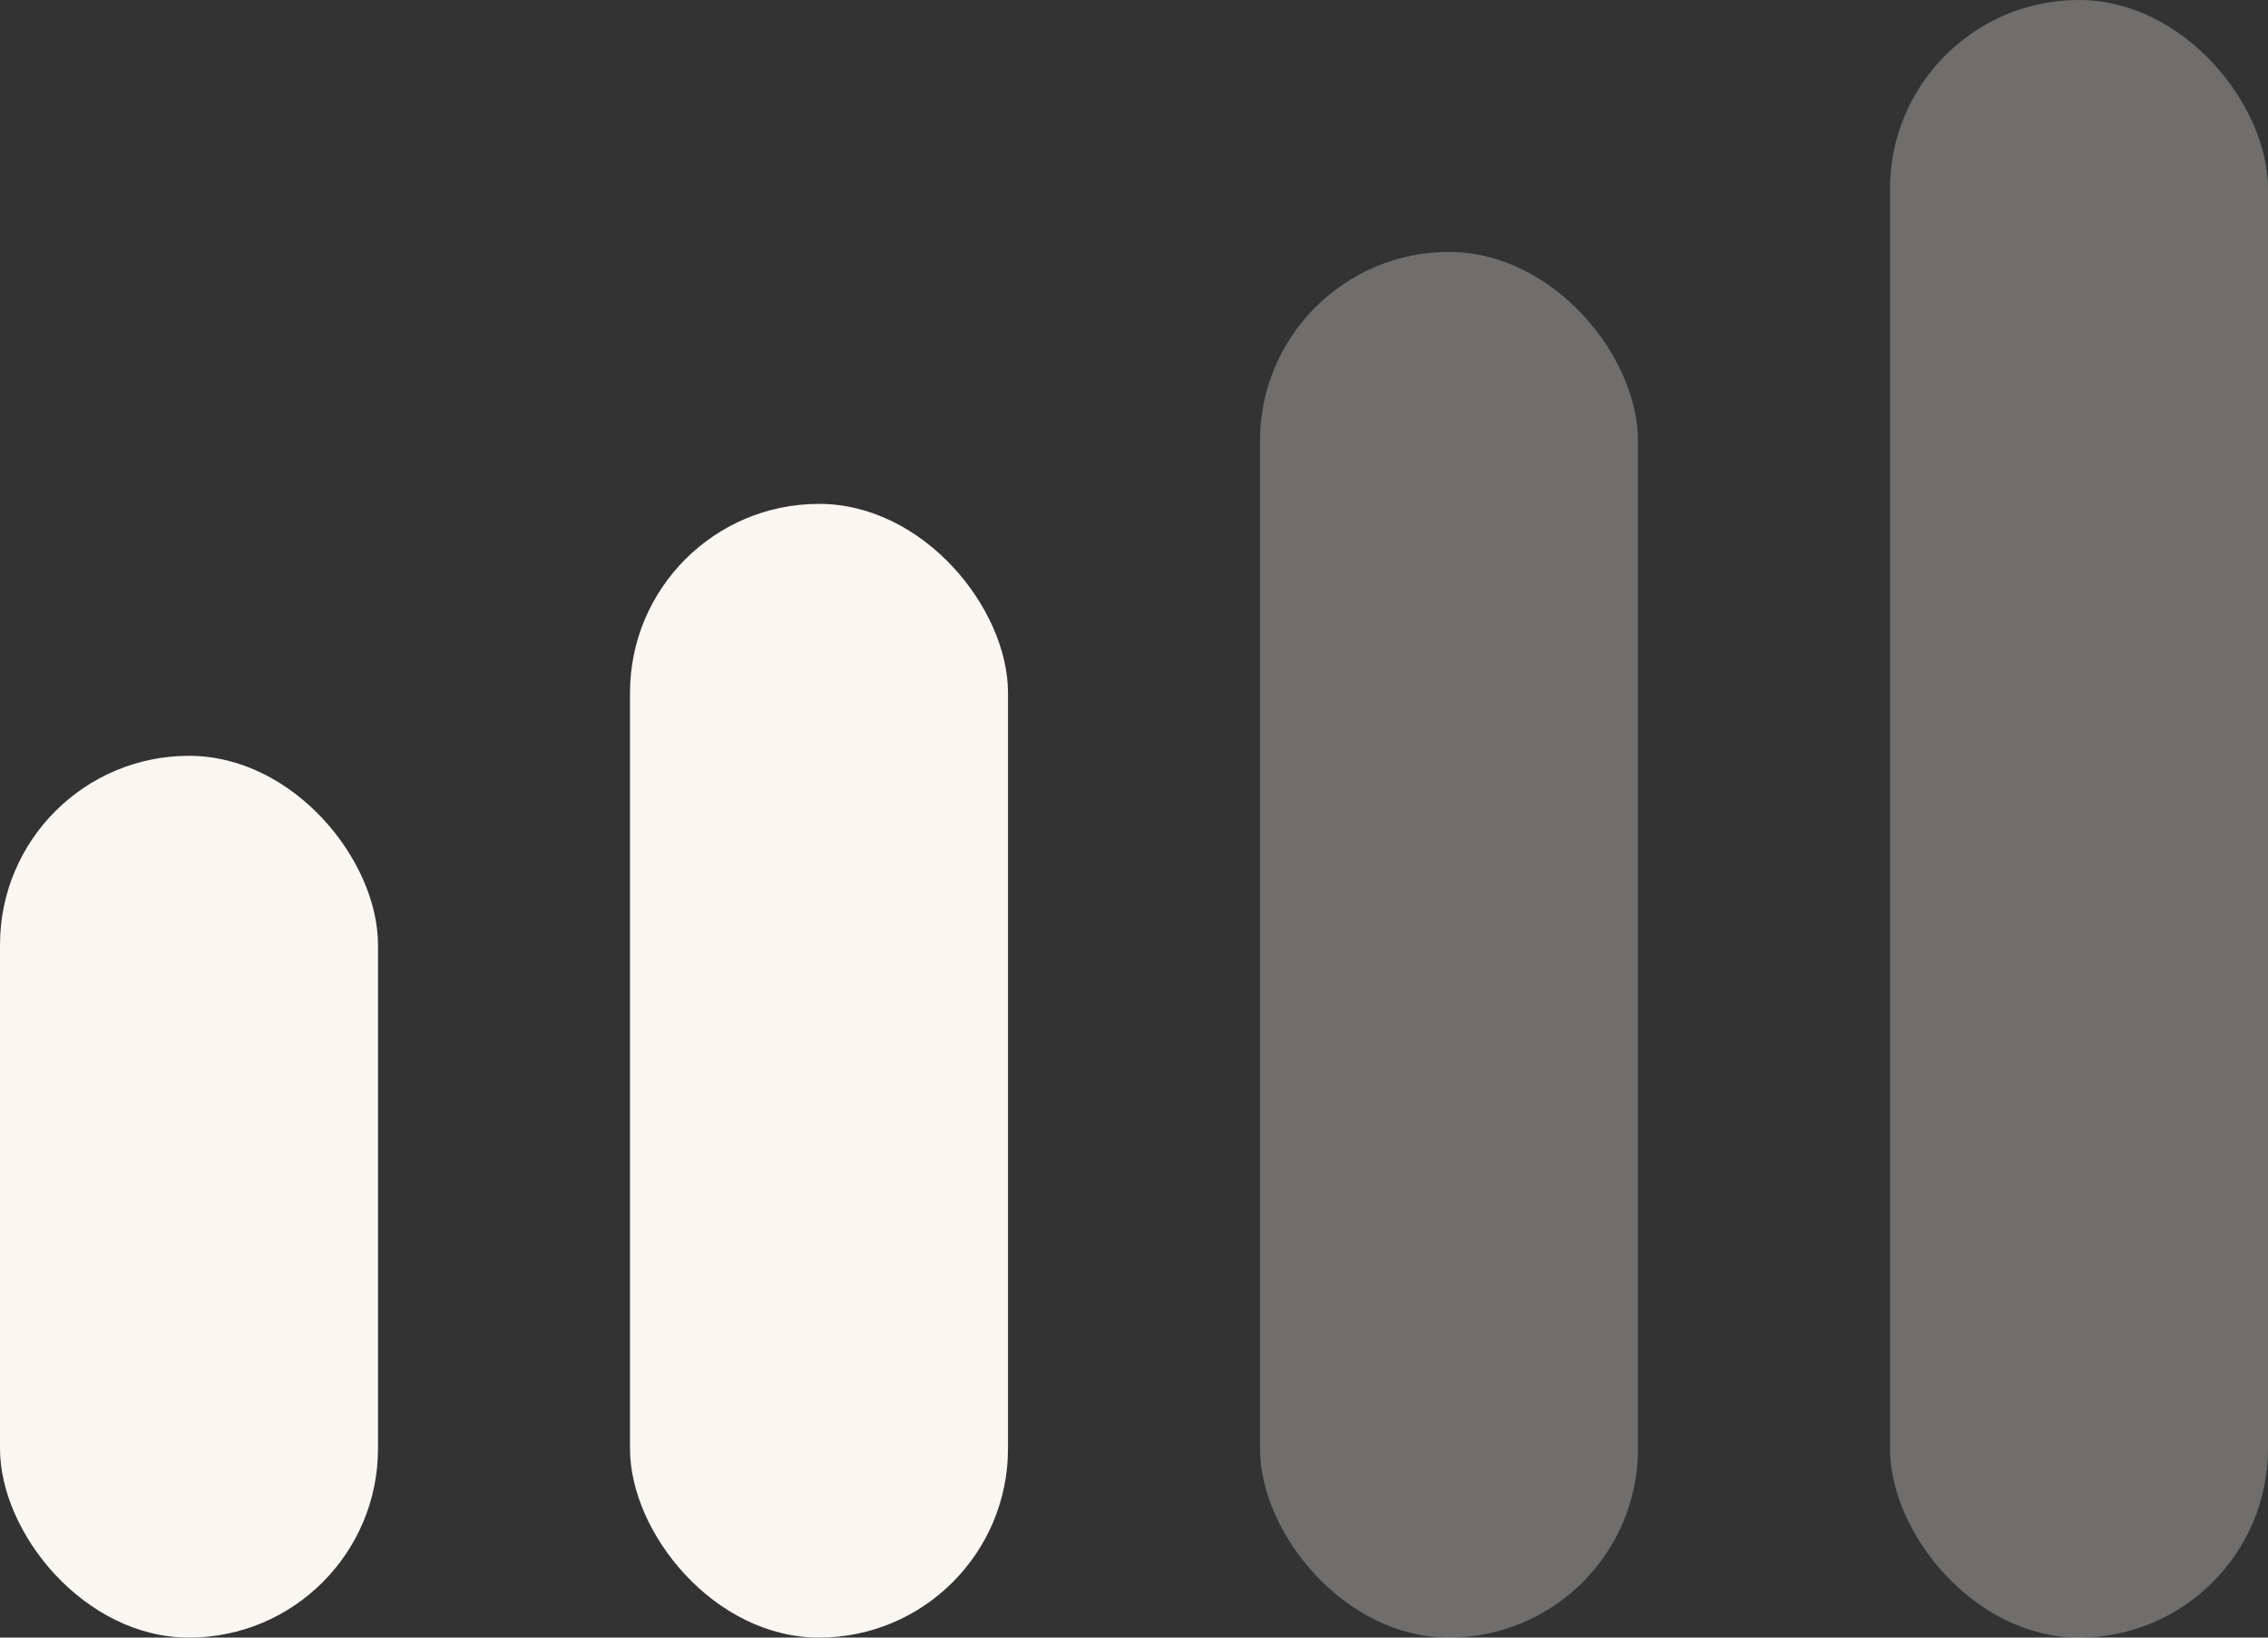 <svg xmlns="http://www.w3.org/2000/svg" fill="none" viewBox="0 0 18 13" height="13" width="18">
<rect x="0" y="0" width="18" height="13" fill="#333333" stroke="none"/>
<rect fill="#FAF6F2" rx="1.5" height="7" width="3" y="6"></rect>
<rect fill="#FAF6F2" rx="1.5" height="9" width="3" y="4" x="5"></rect>
<rect fill="#FAF6F2" rx="1.5" height="11" width="3" y="2" x="10" opacity="0.3"></rect>
<rect fill="#FAF6F2" rx="1.5" height="13" width="3" x="15" opacity="0.3"></rect>
</svg>
